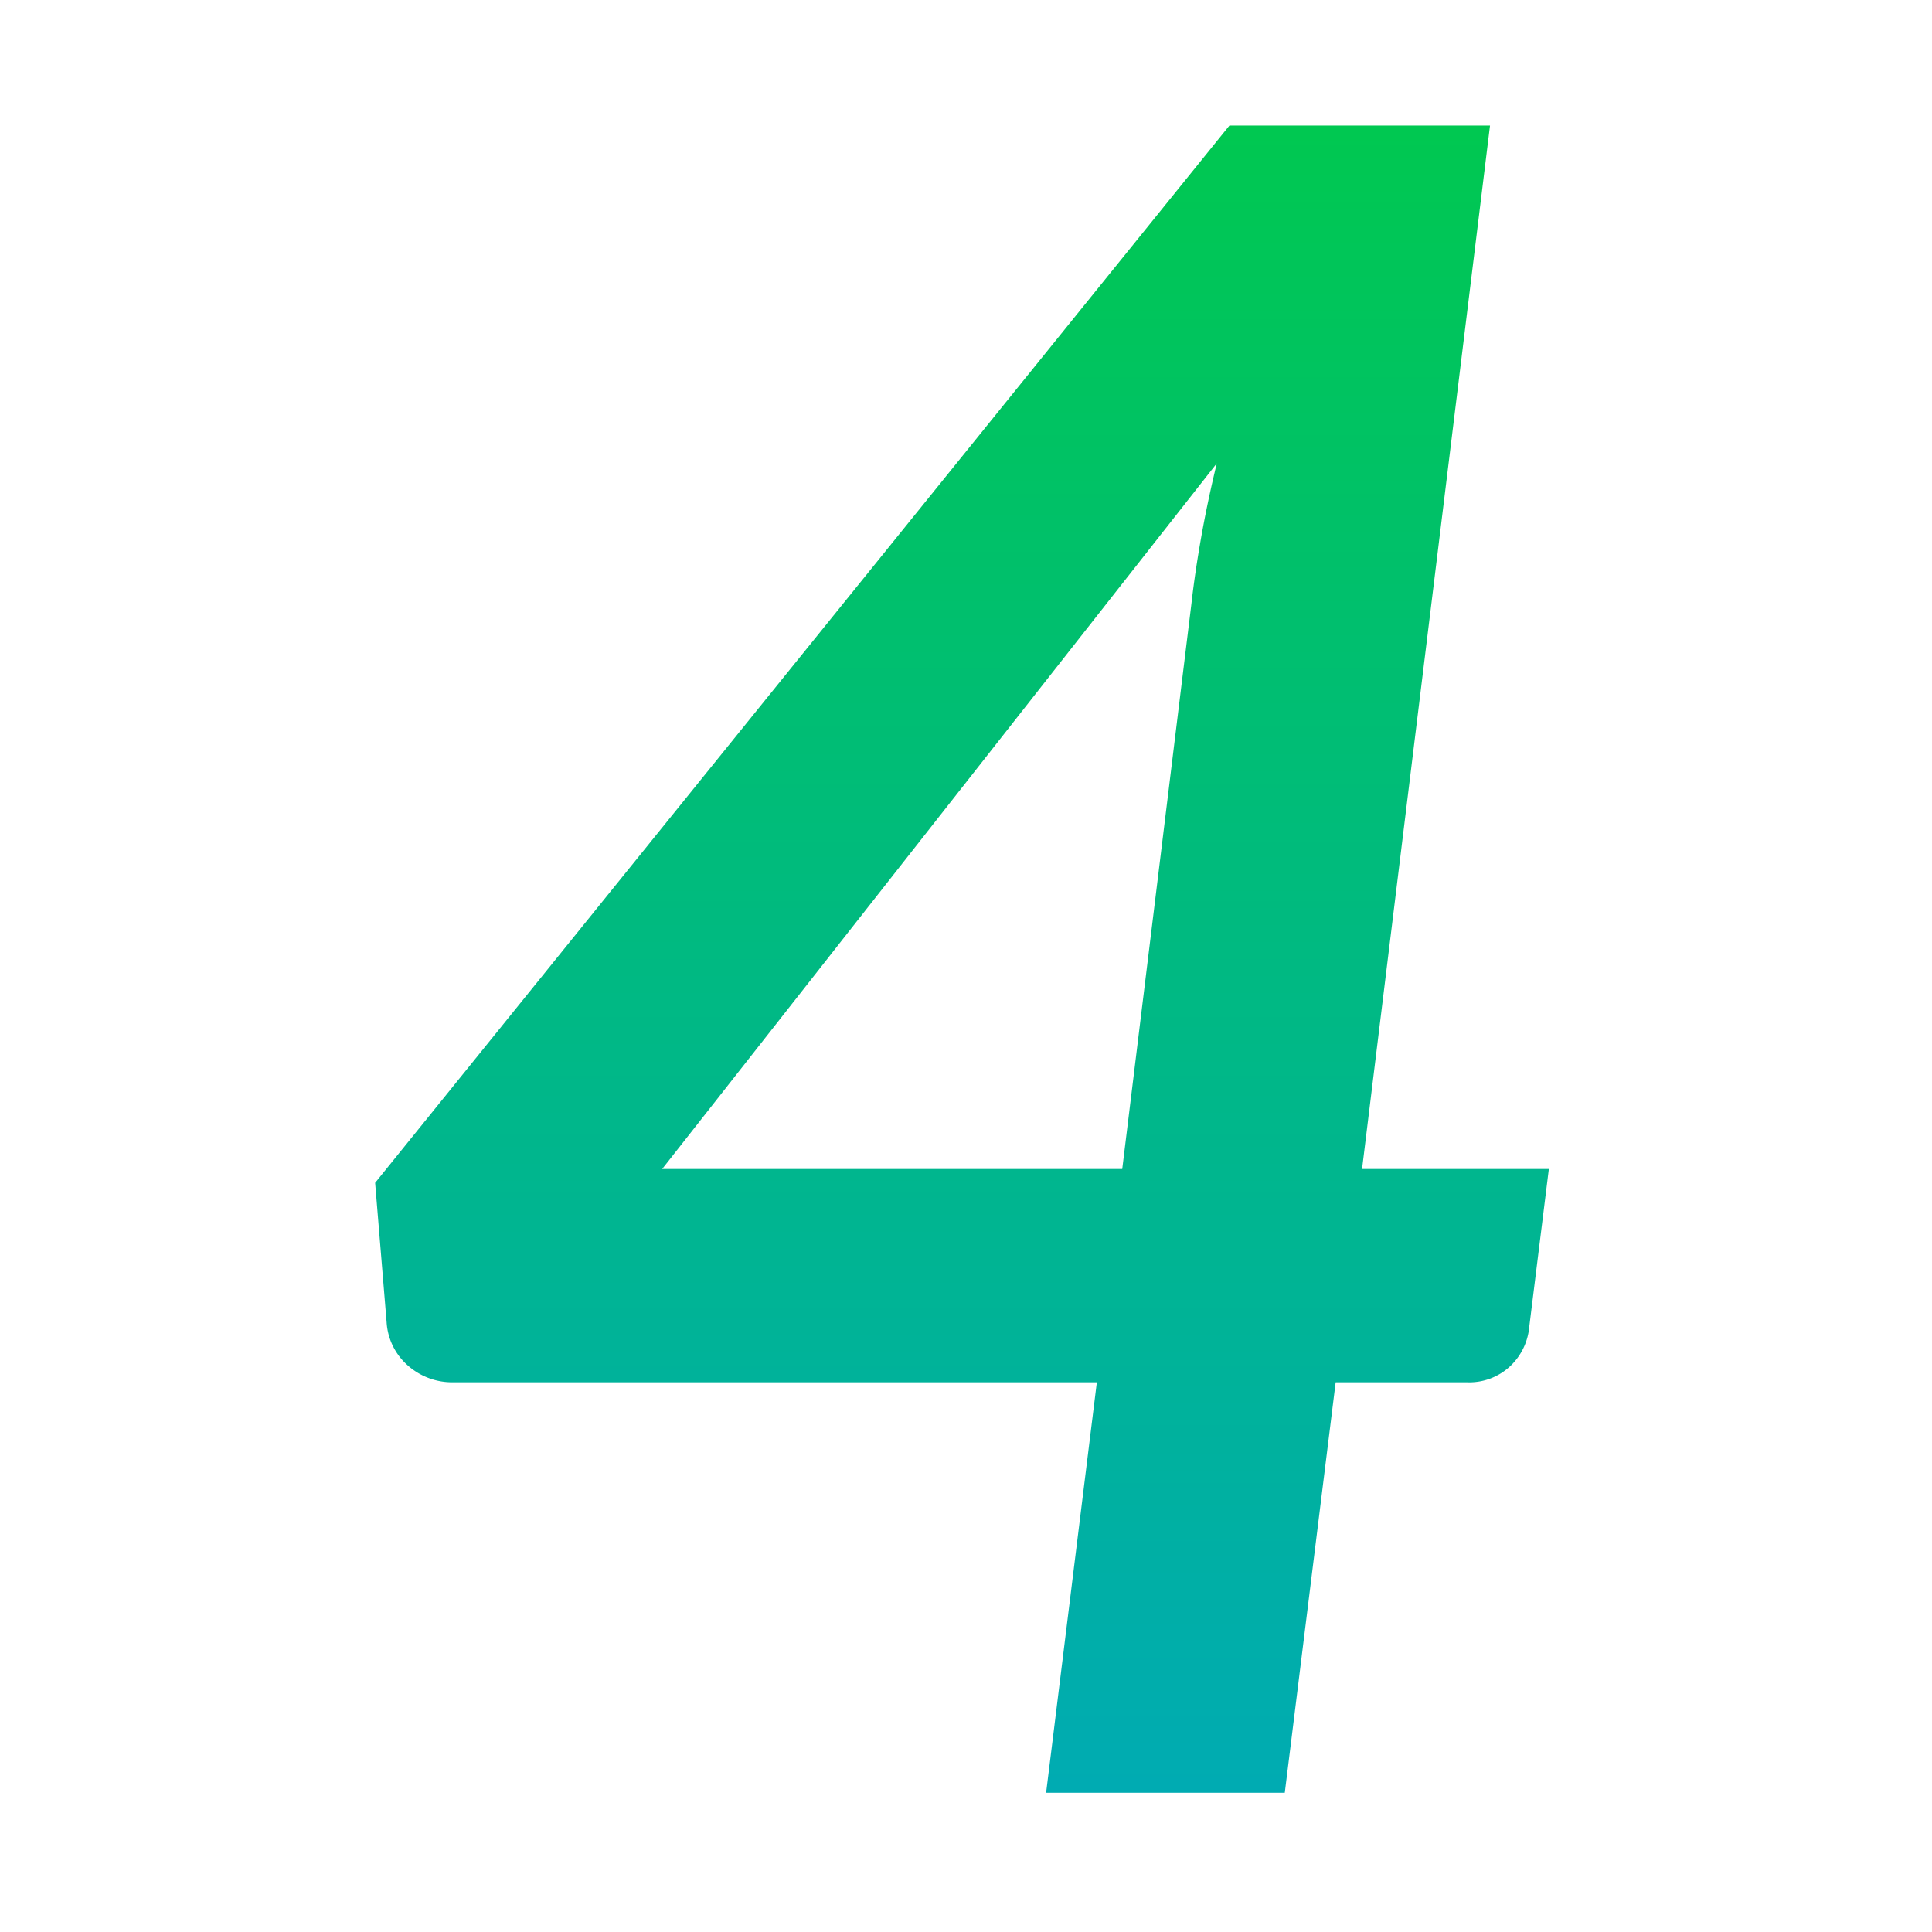 <svg xmlns="http://www.w3.org/2000/svg" xmlns:xlink="http://www.w3.org/1999/xlink" width="62" height="62" viewBox="0 0 62 62">
<defs>
<linearGradient id="linear-gradient" x1="0.534" y1="1" x2="0.534" gradientUnits="objectBoundingBox">
<stop offset="0" stop-color="#00abb3"/>
<stop offset="1" stop-color="#00c850"/>
</linearGradient>
</defs>
<g transform="translate(-460 -6008)">
<rect width="62" height="62" transform="translate(460 6008)" fill="none"/>
<path d="M21.608,53.063l1.628-13.172H2.59a2.143,2.143,0,0,1-1.462-.536,2.006,2.006,0,0,1-.684-1.388L.075,33.49,27.491-.439h8.362L31.747,33.046h5.994l-.629,5.069a1.973,1.973,0,0,1-.61,1.258,1.919,1.919,0,0,1-1.388.518H30.9L29.267,53.063ZM9.287,33.046H24.051l2.219-18.13q.112-1,.315-2.146t.5-2.368Z" transform="translate(471.963 6012.468)" fill="url(#linear-gradient)"/>
</g>
</svg>
